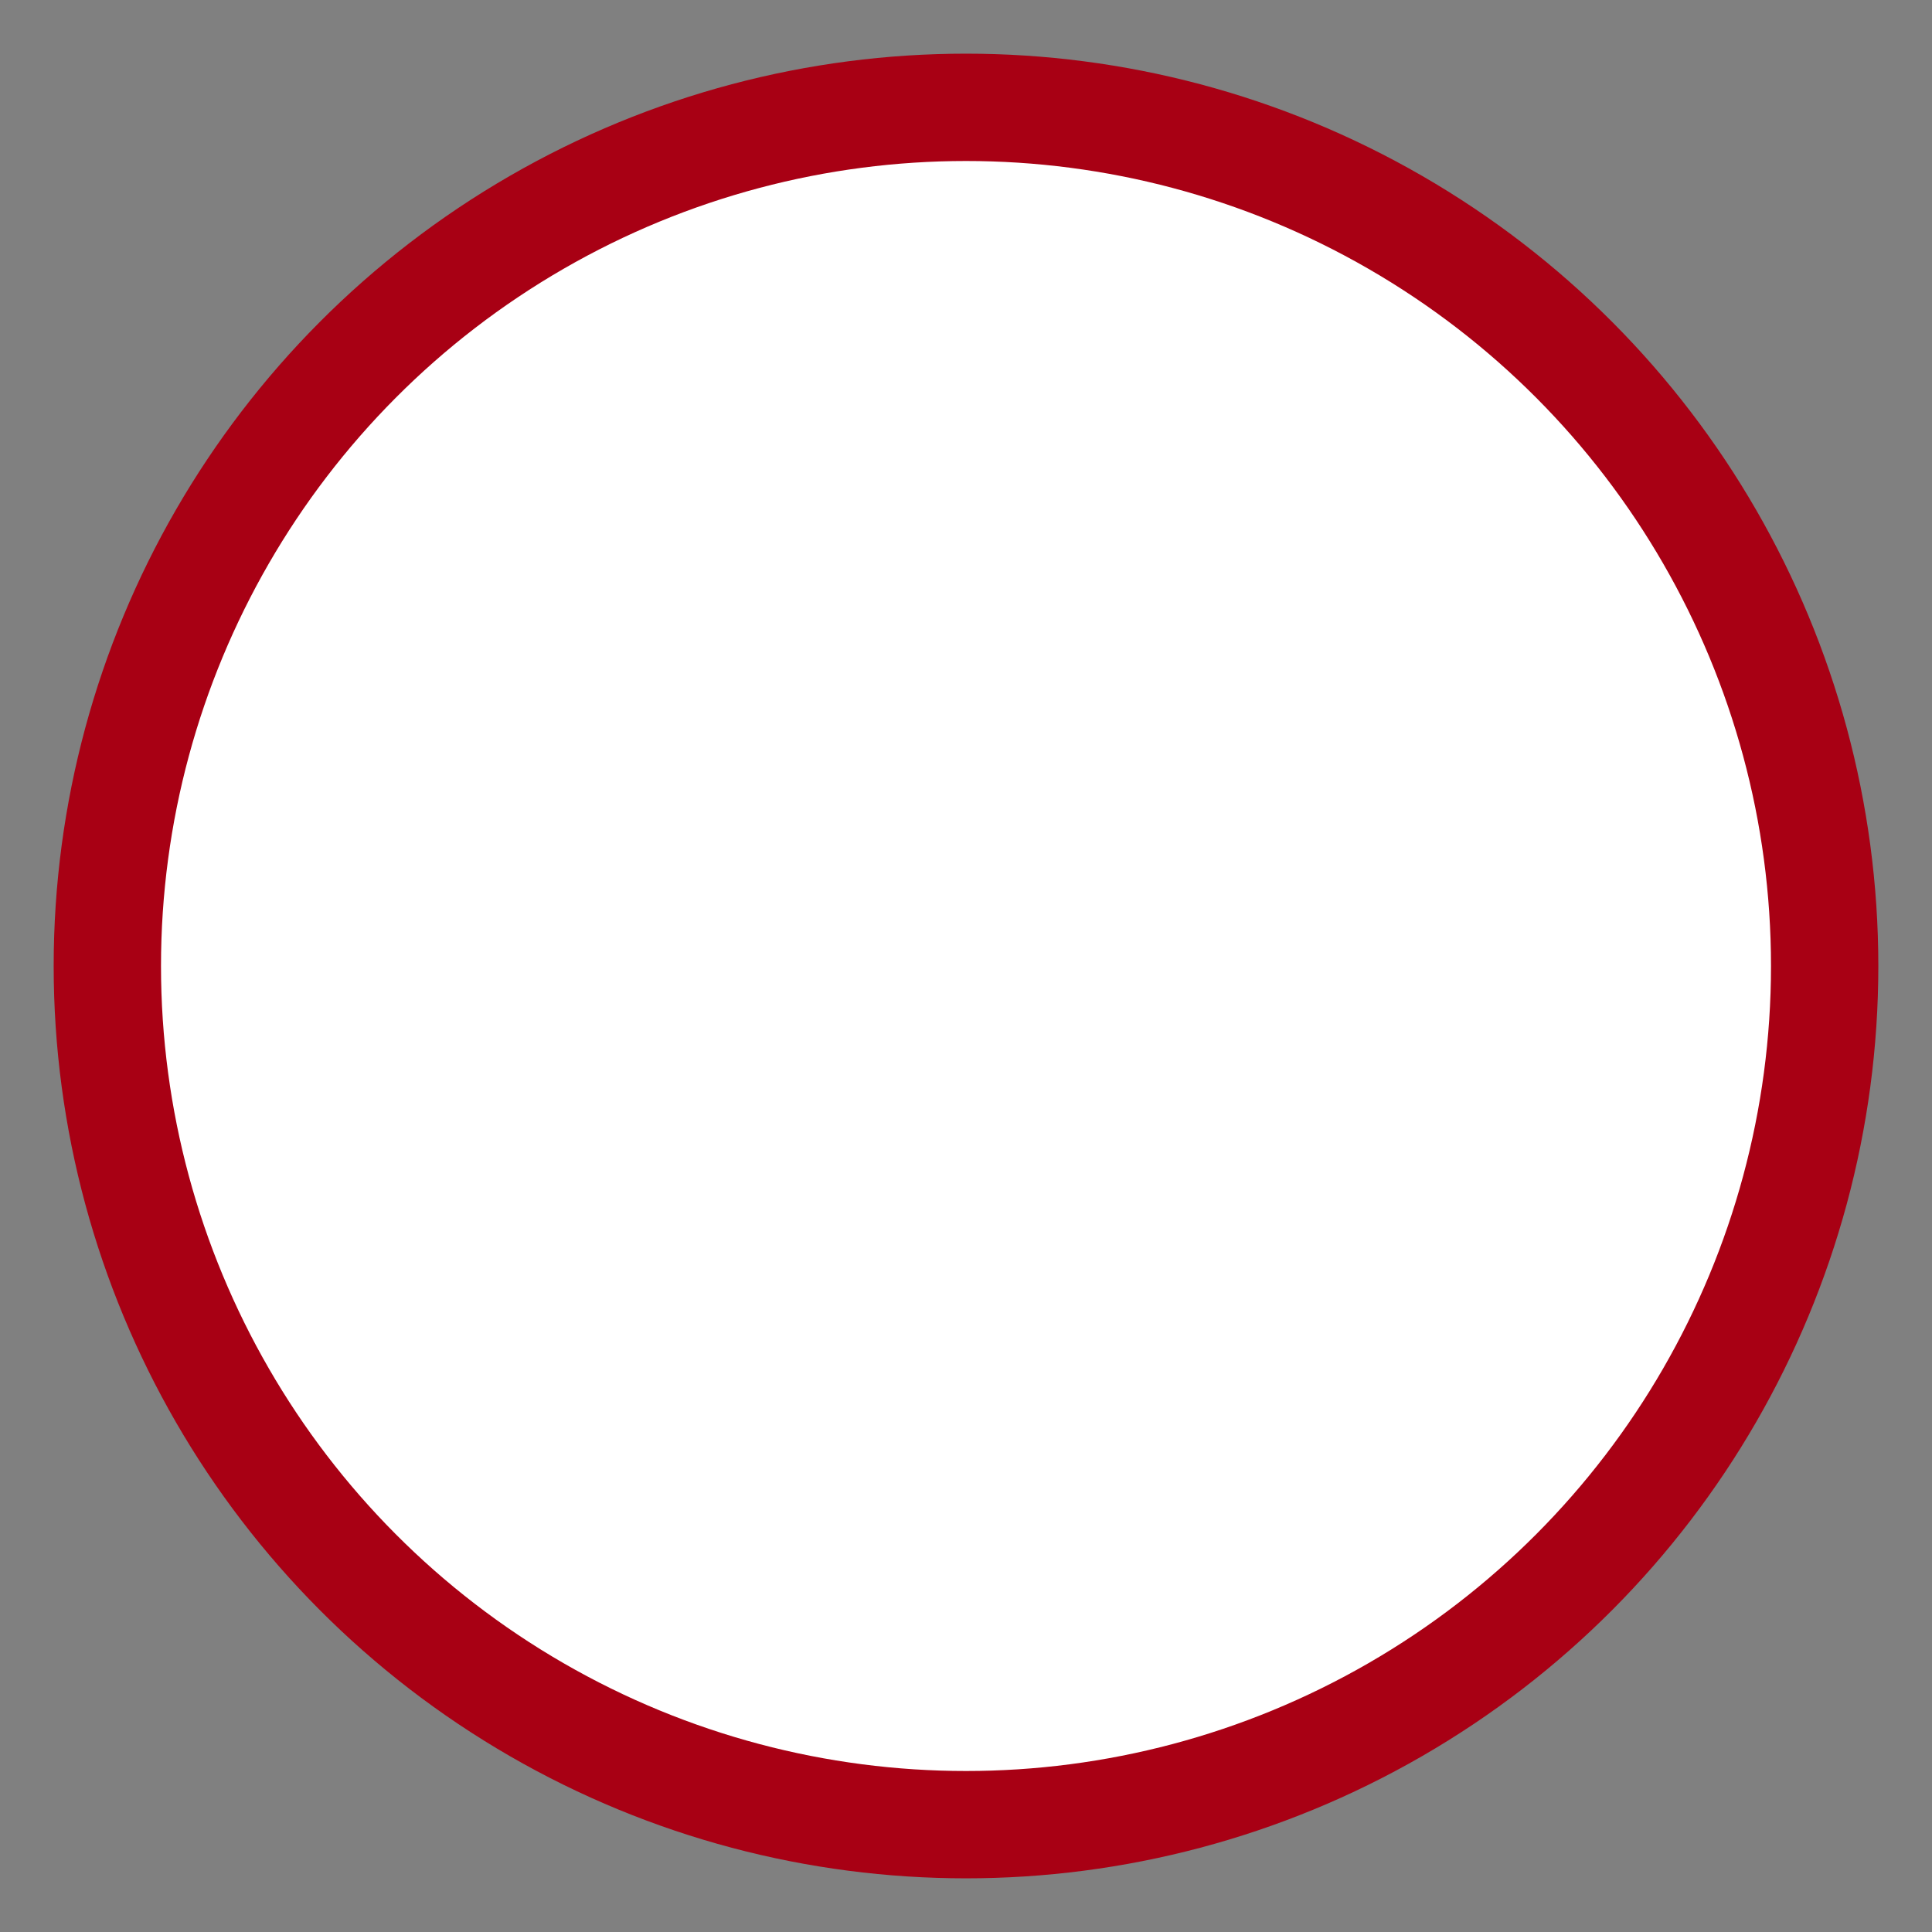 <?xml version="1.0" encoding="UTF-8" standalone="no"?>
<svg width="18px" height="18px" viewBox="0 0 18 18" version="1.1" xmlns="http://www.w3.org/2000/svg" xmlns:xlink="http://www.w3.org/1999/xlink">
    <rect x="0" y="0" width="18" height="18" fill="#808080" stroke="none"/>
    <!-- Generator: Sketch 39.1 (31720) - http://www.bohemiancoding.com/sketch -->
    <title>Oval 8</title>
    <desc>Created with Sketch.</desc>
    <defs></defs>
    <g id="960" stroke="none" stroke-width="1" fill="none" fill-rule="evenodd">
        <g id="Desktop-960" transform="translate(-282, -480)" stroke="#A80014" fill="#FFFFFF">
            <g id="Barney-Simon-slot" transform="translate(280, 458)">
                <g id="live-icon-copy" transform="translate(3, 23)">
                    <circle id="Oval-8" cx="8" cy="8" r="8"></circle>
                </g>
            </g>
        </g>
    </g>
</svg>